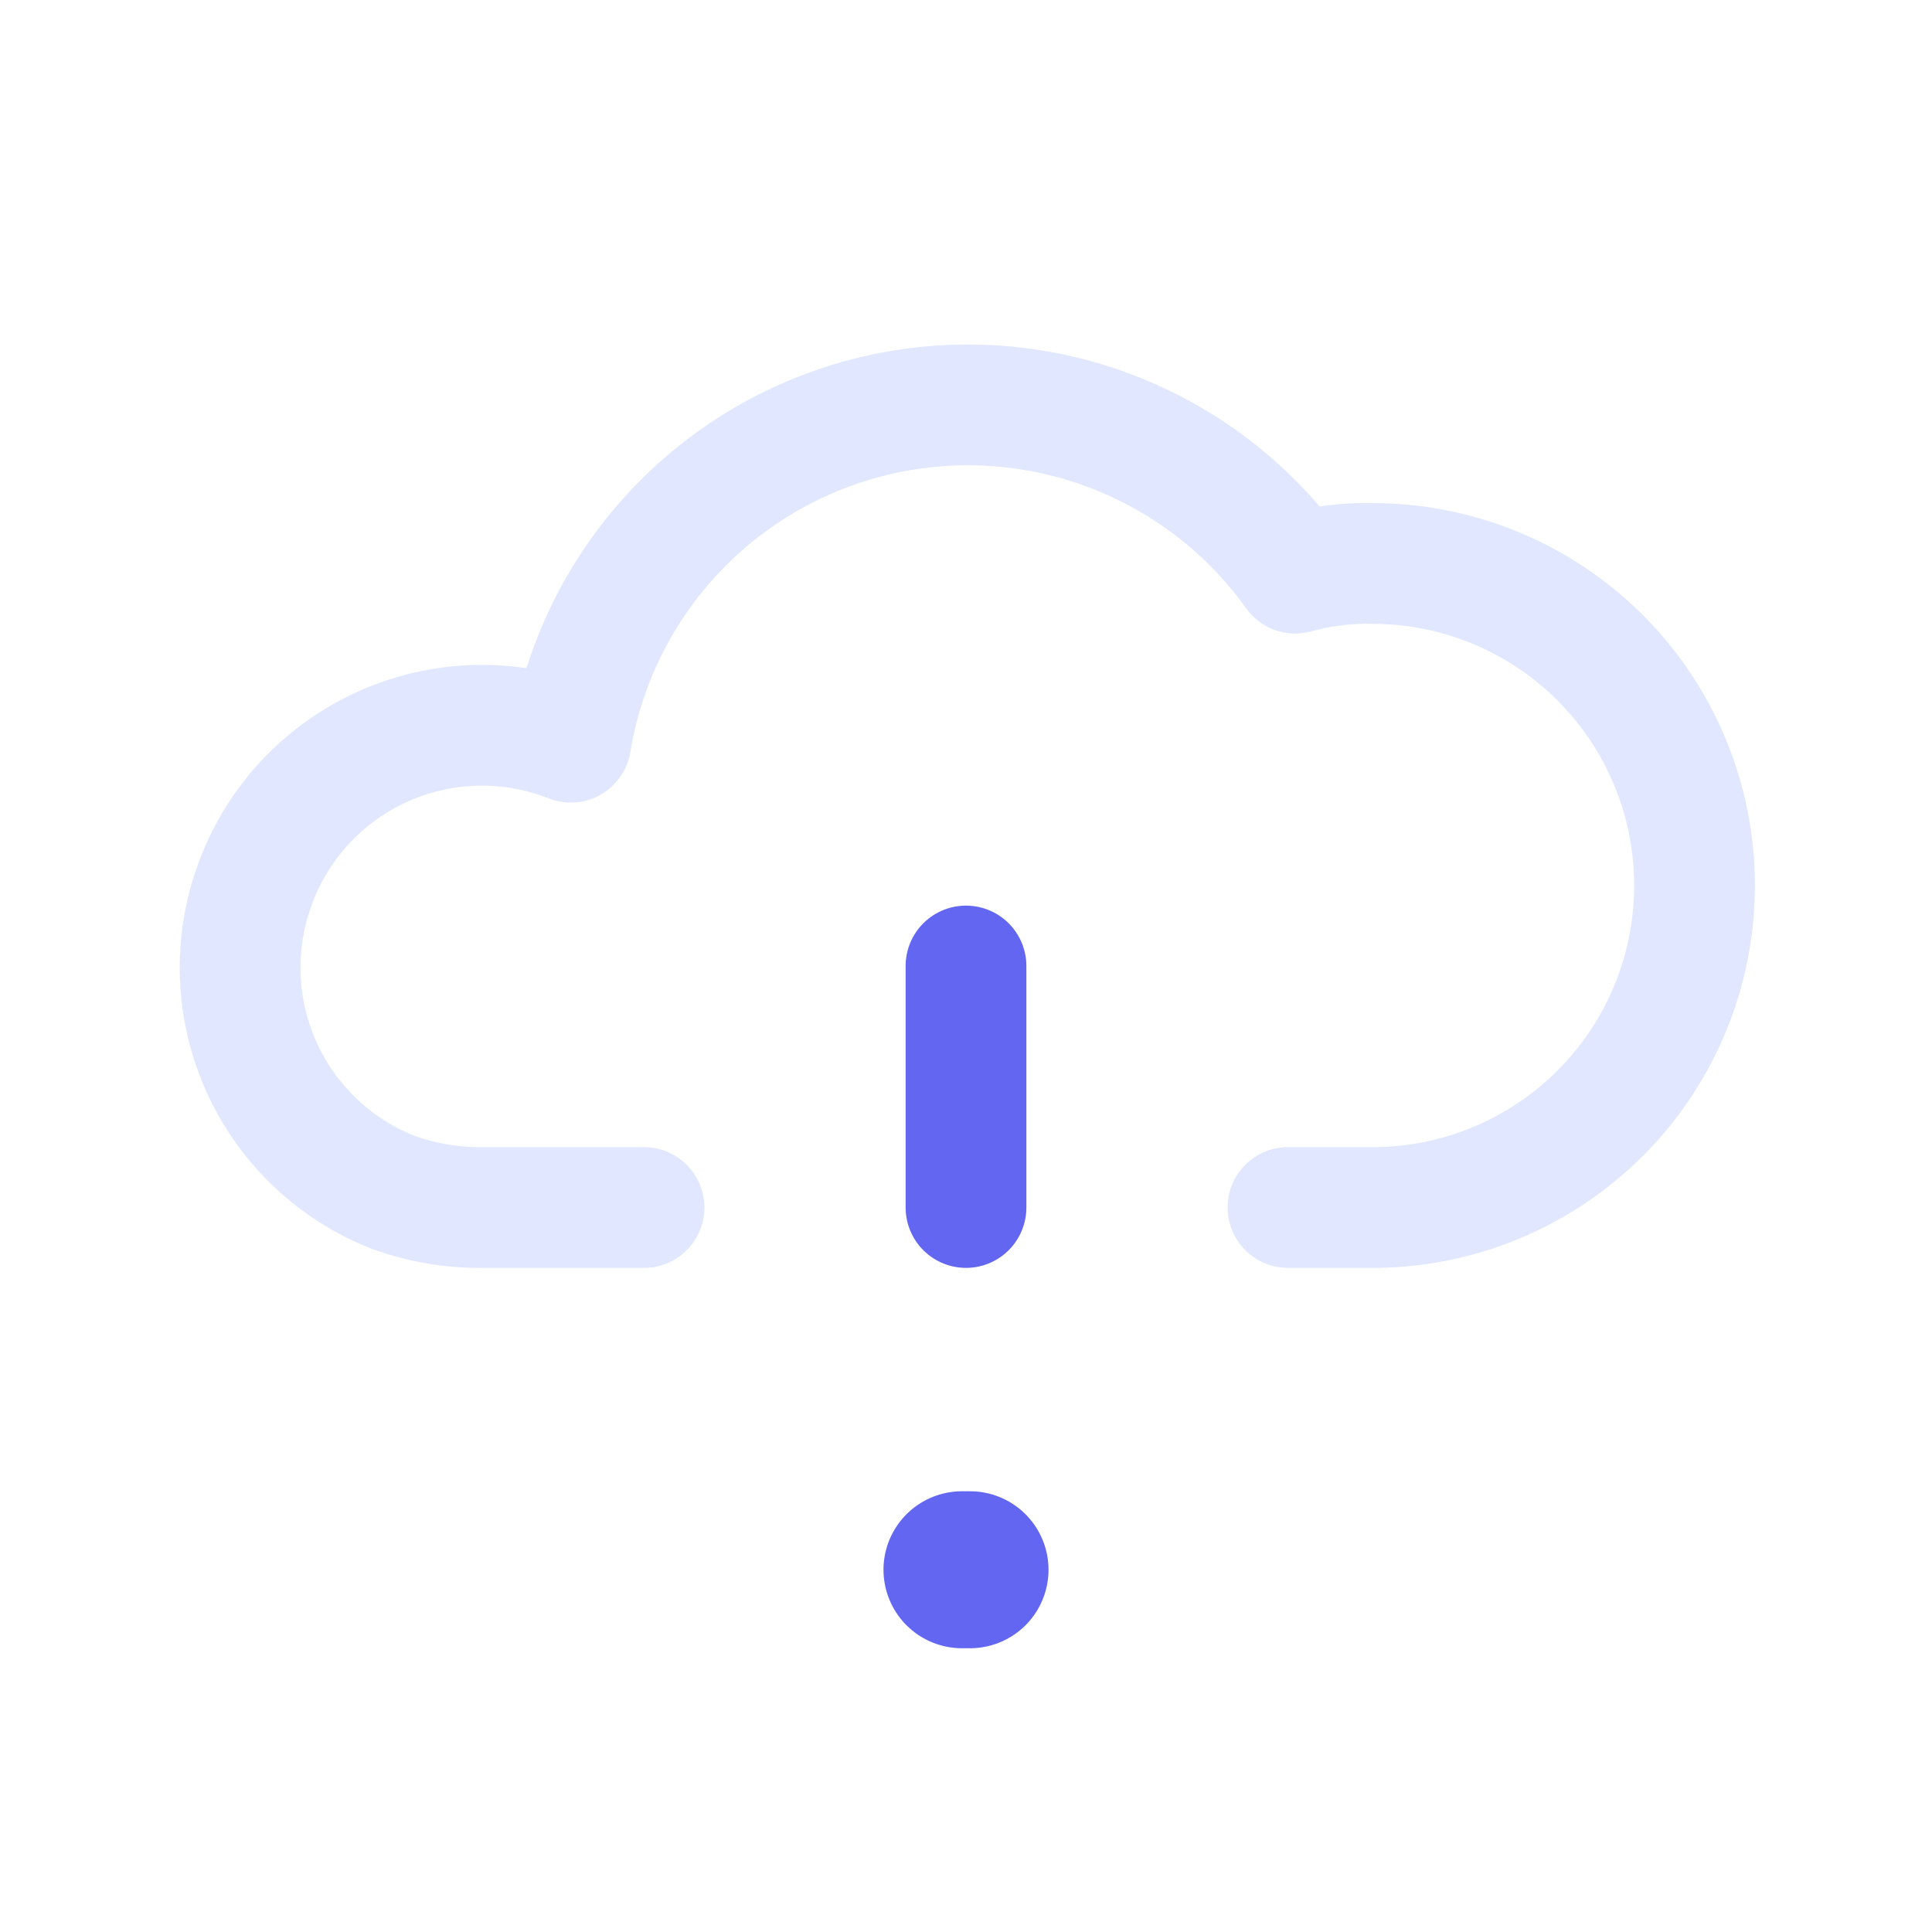 <?xml version="1.0" encoding="utf-8"?><!-- Uploaded to: SVG Repo, www.svgrepo.com, Generator: SVG Repo Mixer Tools -->
<svg fill="#000000" width="800px" height="800px" viewBox="0 0 24 24" id="cloud-alert" xmlns="http://www.w3.org/2000/svg" class="icon line">
  <path id="primary" d="M16,15h1A4,4,0,0,0,21,10.37,4,4,0,0,0,17.09,7a3.37,3.37,0,0,0-1,.12,5,5,0,0,0-9,2.1,3,3,0,0,0-3.89,1.68,3,3,0,0,0,1.68,3.91A3.16,3.16,0,0,0,6,15H8" style="fill: none; stroke: #e0e7ff; stroke-linecap: round; stroke-linejoin: round; stroke-width: 1.5;"></path>
  <line id="primary-2" data-name="primary" x1="12" y1="12" x2="12" y2="15" style="fill: none; stroke: #6266f1; stroke-linecap: round; stroke-linejoin: round; stroke-width: 1.5;"></line>
  <line id="primary-upstroke" x1="11.95" y1="19.5" x2="12.05" y2="19.5" style="fill: none; stroke: #6266f1; stroke-linecap: round; stroke-linejoin: round; stroke-width: 1.95;"></line></svg>